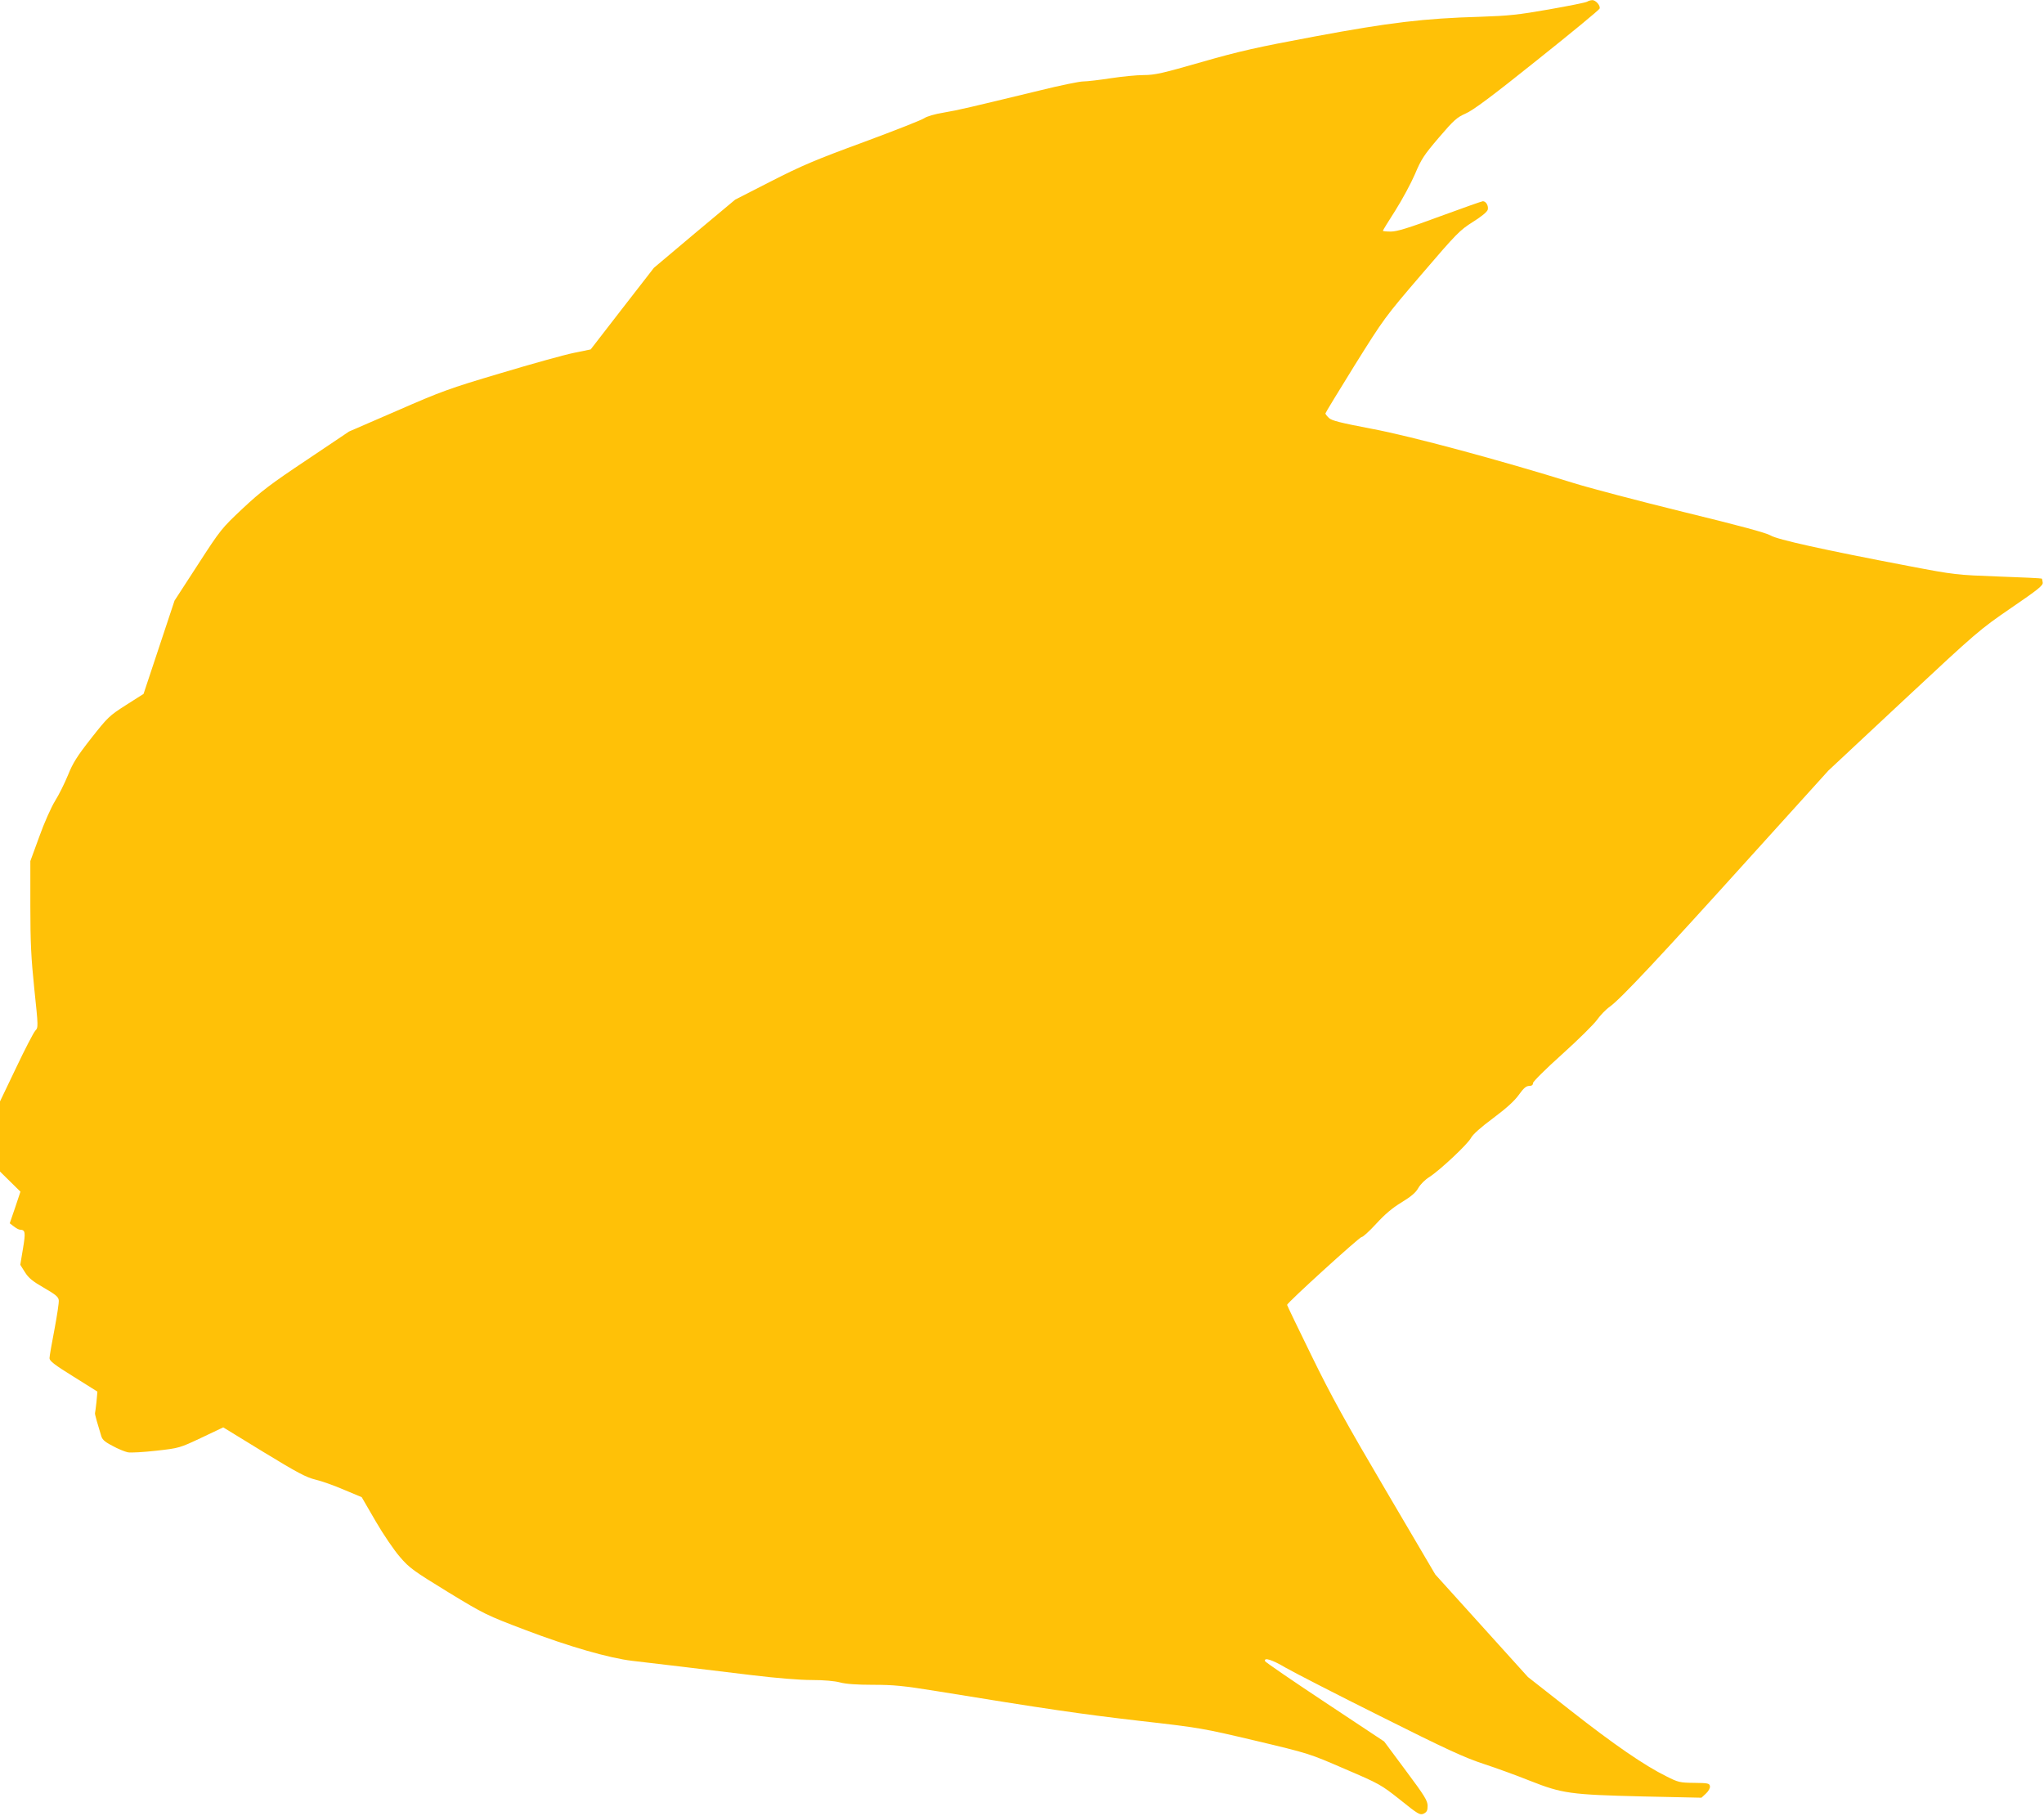<?xml version="1.0" standalone="no"?>
<!DOCTYPE svg PUBLIC "-//W3C//DTD SVG 20010904//EN"
 "http://www.w3.org/TR/2001/REC-SVG-20010904/DTD/svg10.dtd">
<svg version="1.0" xmlns="http://www.w3.org/2000/svg"
 width="1280pt" height="1137pt" viewBox="0 0 1280 1137"
 preserveAspectRatio="xMidYMid meet">
<g transform="translate(0,1137) scale(0.1,-0.1)"
fill="#ffc107" stroke="none">
<path d="M9940 11360 c-8 -6 -116 -27 -240 -49 -193 -34 -254 -40 -430 -46
-352 -10 -569 -36 -1040 -124 -364 -68 -466 -91 -707 -160 -243 -70 -293 -81
-360 -81 -43 0 -136 -9 -208 -20 -71 -11 -149 -20 -172 -20 -23 0 -145 -25
-270 -56 -451 -109 -509 -123 -603 -139 -56 -9 -106 -24 -122 -35 -15 -11
-186 -78 -380 -150 -300 -110 -387 -147 -579 -245 l-225 -115 -255 -213 -254
-214 -198 -255 -198 -256 -107 -22 c-59 -12 -264 -69 -457 -127 -324 -96 -372
-114 -649 -235 l-300 -130 -265 -178 c-225 -150 -287 -197 -401 -304 -132
-124 -138 -131 -281 -352 l-146 -225 -97 -292 -97 -292 -110 -70 c-105 -67
-114 -76 -218 -208 -88 -112 -115 -155 -145 -230 -21 -51 -57 -124 -81 -162
-24 -39 -69 -139 -99 -224 l-56 -153 0 -282 c0 -229 5 -326 25 -520 25 -237
25 -240 6 -260 -11 -12 -65 -116 -120 -232 l-101 -211 0 -219 0 -220 64 -63
64 -63 -33 -99 -34 -99 26 -20 c14 -11 31 -20 37 -20 35 -1 37 -15 20 -118
l-17 -102 29 -46 c23 -37 48 -57 119 -98 73 -42 91 -57 93 -78 2 -14 -11 -97
-27 -183 -17 -87 -31 -168 -31 -180 0 -17 32 -42 150 -115 l150 -94 -6 -66
c-4 -36 -8 -66 -9 -68 -2 -2 4 -24 11 -50 8 -26 19 -64 25 -84 8 -32 19 -43
72 -71 34 -19 78 -37 97 -41 19 -4 100 1 180 10 143 16 145 17 281 81 l137 65
253 -155 c210 -128 266 -158 324 -172 39 -9 120 -38 180 -64 l110 -46 87 -150
c48 -83 117 -184 153 -225 59 -69 85 -87 300 -219 230 -140 241 -145 483 -237
273 -104 527 -177 672 -194 116 -13 421 -50 752 -90 149 -18 295 -30 370 -30
77 0 144 -6 178 -15 37 -10 105 -15 207 -15 130 0 190 -6 395 -39 694 -113
906 -144 1268 -186 388 -44 401 -47 732 -125 337 -80 338 -81 560 -177 217
-93 226 -98 346 -193 113 -91 124 -97 147 -87 20 10 25 19 25 49 0 32 -18 62
-136 220 l-136 183 -371 246 c-204 135 -373 251 -375 257 -8 26 45 9 131 -42
51 -29 317 -166 592 -303 411 -206 526 -259 645 -298 80 -26 211 -74 291 -106
202 -80 254 -87 704 -98 l370 -8 28 26 c16 15 27 34 25 46 -3 18 -11 20 -98
21 -90 1 -100 3 -175 41 -136 67 -327 198 -602 414 l-265 208 -290 321 -290
321 -310 527 c-249 423 -341 589 -464 841 -85 173 -154 317 -154 320 0 13 454
426 467 425 7 -1 48 36 91 83 54 59 101 99 159 134 60 37 88 60 105 90 12 22
42 52 68 68 66 42 242 207 262 246 12 22 61 66 138 123 83 62 133 107 161 146
30 42 46 56 65 56 16 0 24 6 24 18 0 9 79 88 184 182 101 91 198 187 217 214
19 27 55 65 81 83 67 48 308 305 875 933 l493 545 471 440 c463 432 475 442
673 578 167 114 201 141 198 159 -1 12 -4 23 -6 25 -2 2 -124 8 -271 13 -264
10 -271 10 -559 65 -541 103 -828 167 -868 192 -26 16 -196 62 -545 147 -280
69 -589 150 -688 181 -459 143 -1019 294 -1265 340 -194 37 -250 51 -267 67
-13 12 -23 25 -23 29 0 4 83 140 184 303 182 291 188 300 418 568 220 257 239
276 321 328 57 36 90 63 94 78 5 23 -11 52 -31 52 -6 0 -127 -43 -269 -95
-197 -73 -269 -95 -307 -95 -28 0 -50 2 -50 5 0 3 35 60 78 127 43 68 98 170
123 228 39 93 56 119 150 229 94 110 113 126 167 150 45 19 165 108 447 334
212 169 388 314 392 323 7 18 -24 54 -46 53 -9 0 -23 -4 -31 -9z"/>
</g>
</svg>
